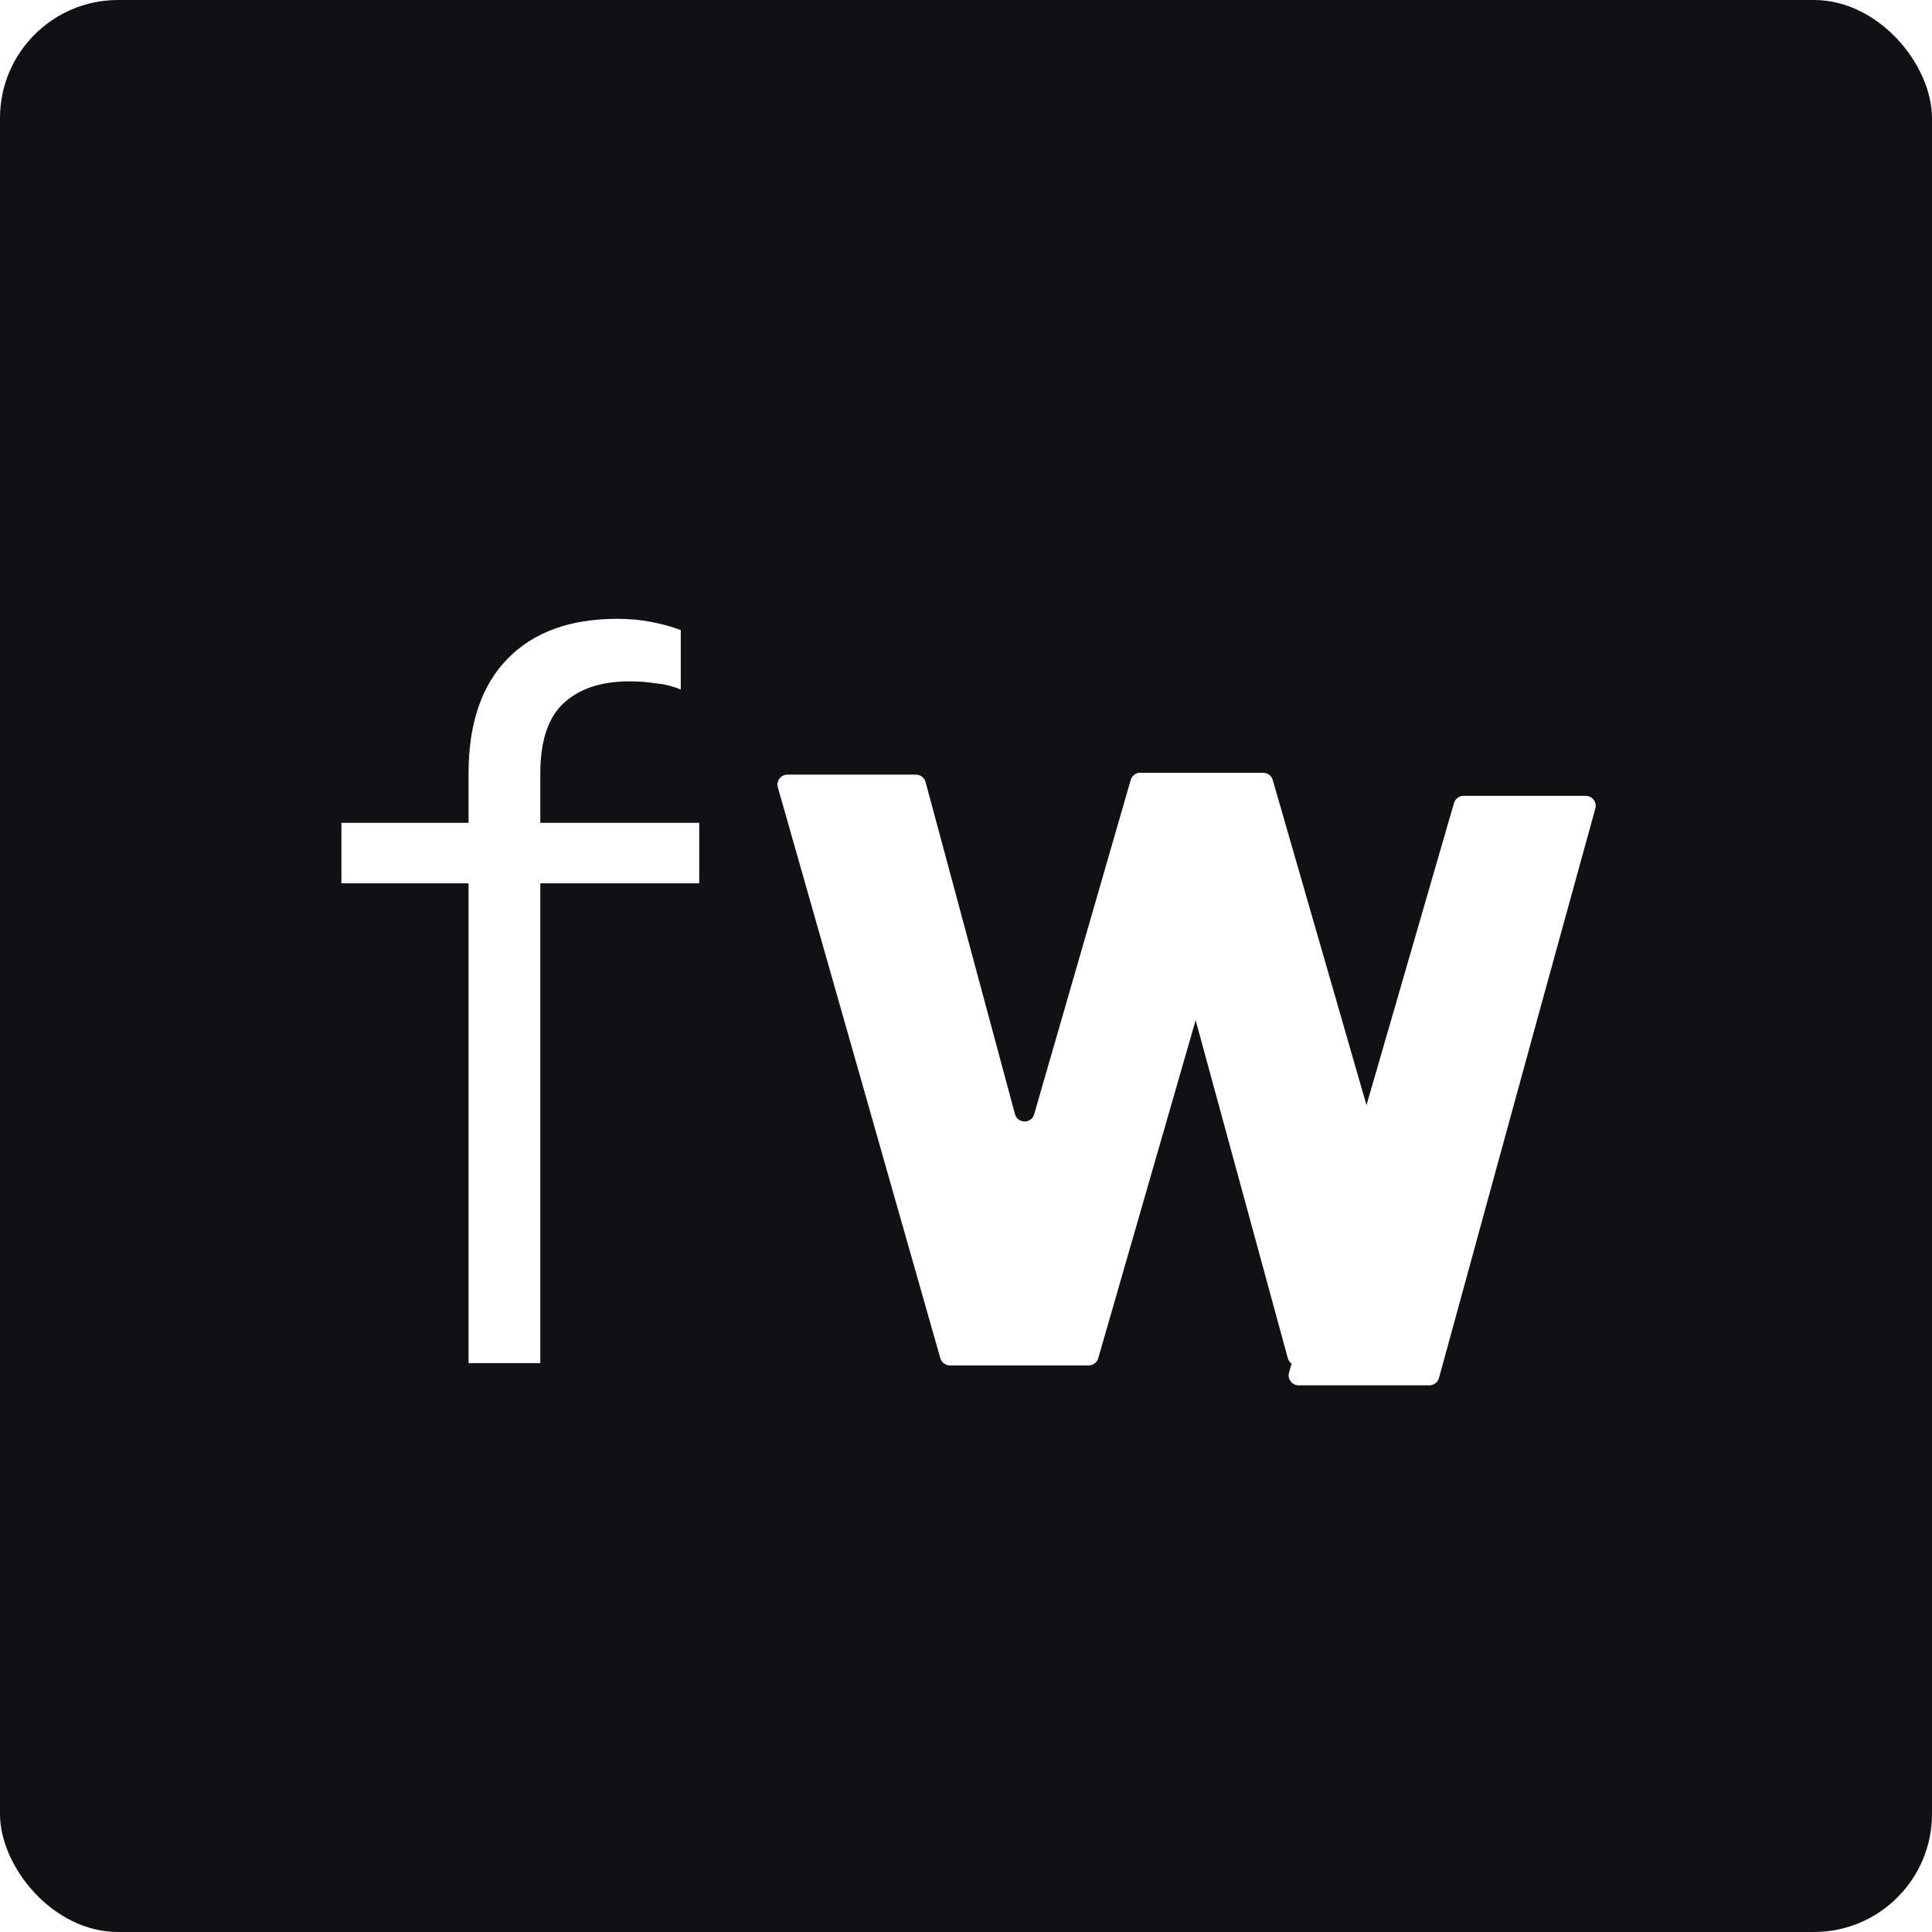 <svg width="180" height="180" viewBox="0 0 180 180" fill="none" xmlns="http://www.w3.org/2000/svg">
<rect width="180" height="180" rx="11" fill="#111013"/>
<path d="M50.339 127H43.653V82.298H31.809V76.662H43.653V72.077C43.653 67.429 44.863 63.863 47.283 61.38C49.703 58.896 53.109 57.654 57.503 57.654C58.649 57.654 59.7 57.75 60.655 57.941C61.674 58.132 62.597 58.387 63.425 58.705V64.245C62.661 63.927 61.897 63.736 61.133 63.672C60.369 63.544 59.541 63.481 58.649 63.481C55.975 63.481 53.905 64.181 52.441 65.582C51.04 66.919 50.339 69.085 50.339 72.077V76.662H65.145V82.298H50.339V127Z" fill="white"/>
<path d="M112.435 91.445L102.321 126.542C102.206 126.939 101.843 127.213 101.429 127.213H88.501C88.086 127.213 87.722 126.938 87.608 126.539L72.469 73.352C72.3 72.759 72.745 72.17 73.361 72.17H85.337C85.756 72.17 86.124 72.451 86.233 72.856L94.563 103.798C94.807 104.705 96.09 104.717 96.35 103.814L105.345 72.67C105.46 72.273 105.823 71.999 106.237 71.999H117.267C117.893 71.999 118.339 72.607 118.152 73.205L112.435 91.445Z" fill="white"/>
<g filter="url(#filter0_d_533_1232)">
<path d="M105.397 73.172C105.235 72.582 105.679 71.999 106.292 71.999H117.687C118.1 71.999 118.464 72.272 118.579 72.67L133.964 126.027C134.135 126.62 133.69 127.212 133.072 127.212H120.874C120.456 127.212 120.089 126.932 119.979 126.528L110.634 92.264L105.397 73.172Z" fill="white"/>
</g>
<g filter="url(#filter1_d_533_1232)">
<path d="M148.634 73.466C148.797 72.876 148.352 72.292 147.739 72.292H136.356C135.943 72.292 135.579 72.565 135.464 72.962L120.095 126.026C119.923 126.62 120.368 127.212 120.986 127.212H133.171C133.589 127.212 133.956 126.933 134.066 126.529L143.403 92.45L148.634 73.466Z" fill="white"/>
</g>
<defs>
<filter id="filter0_d_533_1232" x="94.692" y="61.328" width="49.98" height="76.556" filterUnits="userSpaceOnUse" color-interpolation-filters="sRGB">
<feFlood flood-opacity="0" result="BackgroundImageFix"/>
<feColorMatrix in="SourceAlpha" type="matrix" values="0 0 0 0 0 0 0 0 0 0 0 0 0 0 0 0 0 0 127 0" result="hardAlpha"/>
<feOffset/>
<feGaussianBlur stdDeviation="5.336"/>
<feComposite in2="hardAlpha" operator="out"/>
<feColorMatrix type="matrix" values="0 0 0 0 0 0 0 0 0 0 0 0 0 0 0 0 0 0 0.9 0"/>
<feBlend mode="normal" in2="BackgroundImageFix" result="effect1_dropShadow_533_1232"/>
<feBlend mode="normal" in="SourceGraphic" in2="effect1_dropShadow_533_1232" result="shape"/>
</filter>
<filter id="filter1_d_533_1232" x="109.386" y="63.476" width="49.953" height="76.263" filterUnits="userSpaceOnUse" color-interpolation-filters="sRGB">
<feFlood flood-opacity="0" result="BackgroundImageFix"/>
<feColorMatrix in="SourceAlpha" type="matrix" values="0 0 0 0 0 0 0 0 0 0 0 0 0 0 0 0 0 0 127 0" result="hardAlpha"/>
<feOffset dy="1.856"/>
<feGaussianBlur stdDeviation="5.336"/>
<feComposite in2="hardAlpha" operator="out"/>
<feColorMatrix type="matrix" values="0 0 0 0 0 0 0 0 0 0 0 0 0 0 0 0 0 0 0.9 0"/>
<feBlend mode="normal" in2="BackgroundImageFix" result="effect1_dropShadow_533_1232"/>
<feBlend mode="normal" in="SourceGraphic" in2="effect1_dropShadow_533_1232" result="shape"/>
</filter>
</defs>
</svg>
